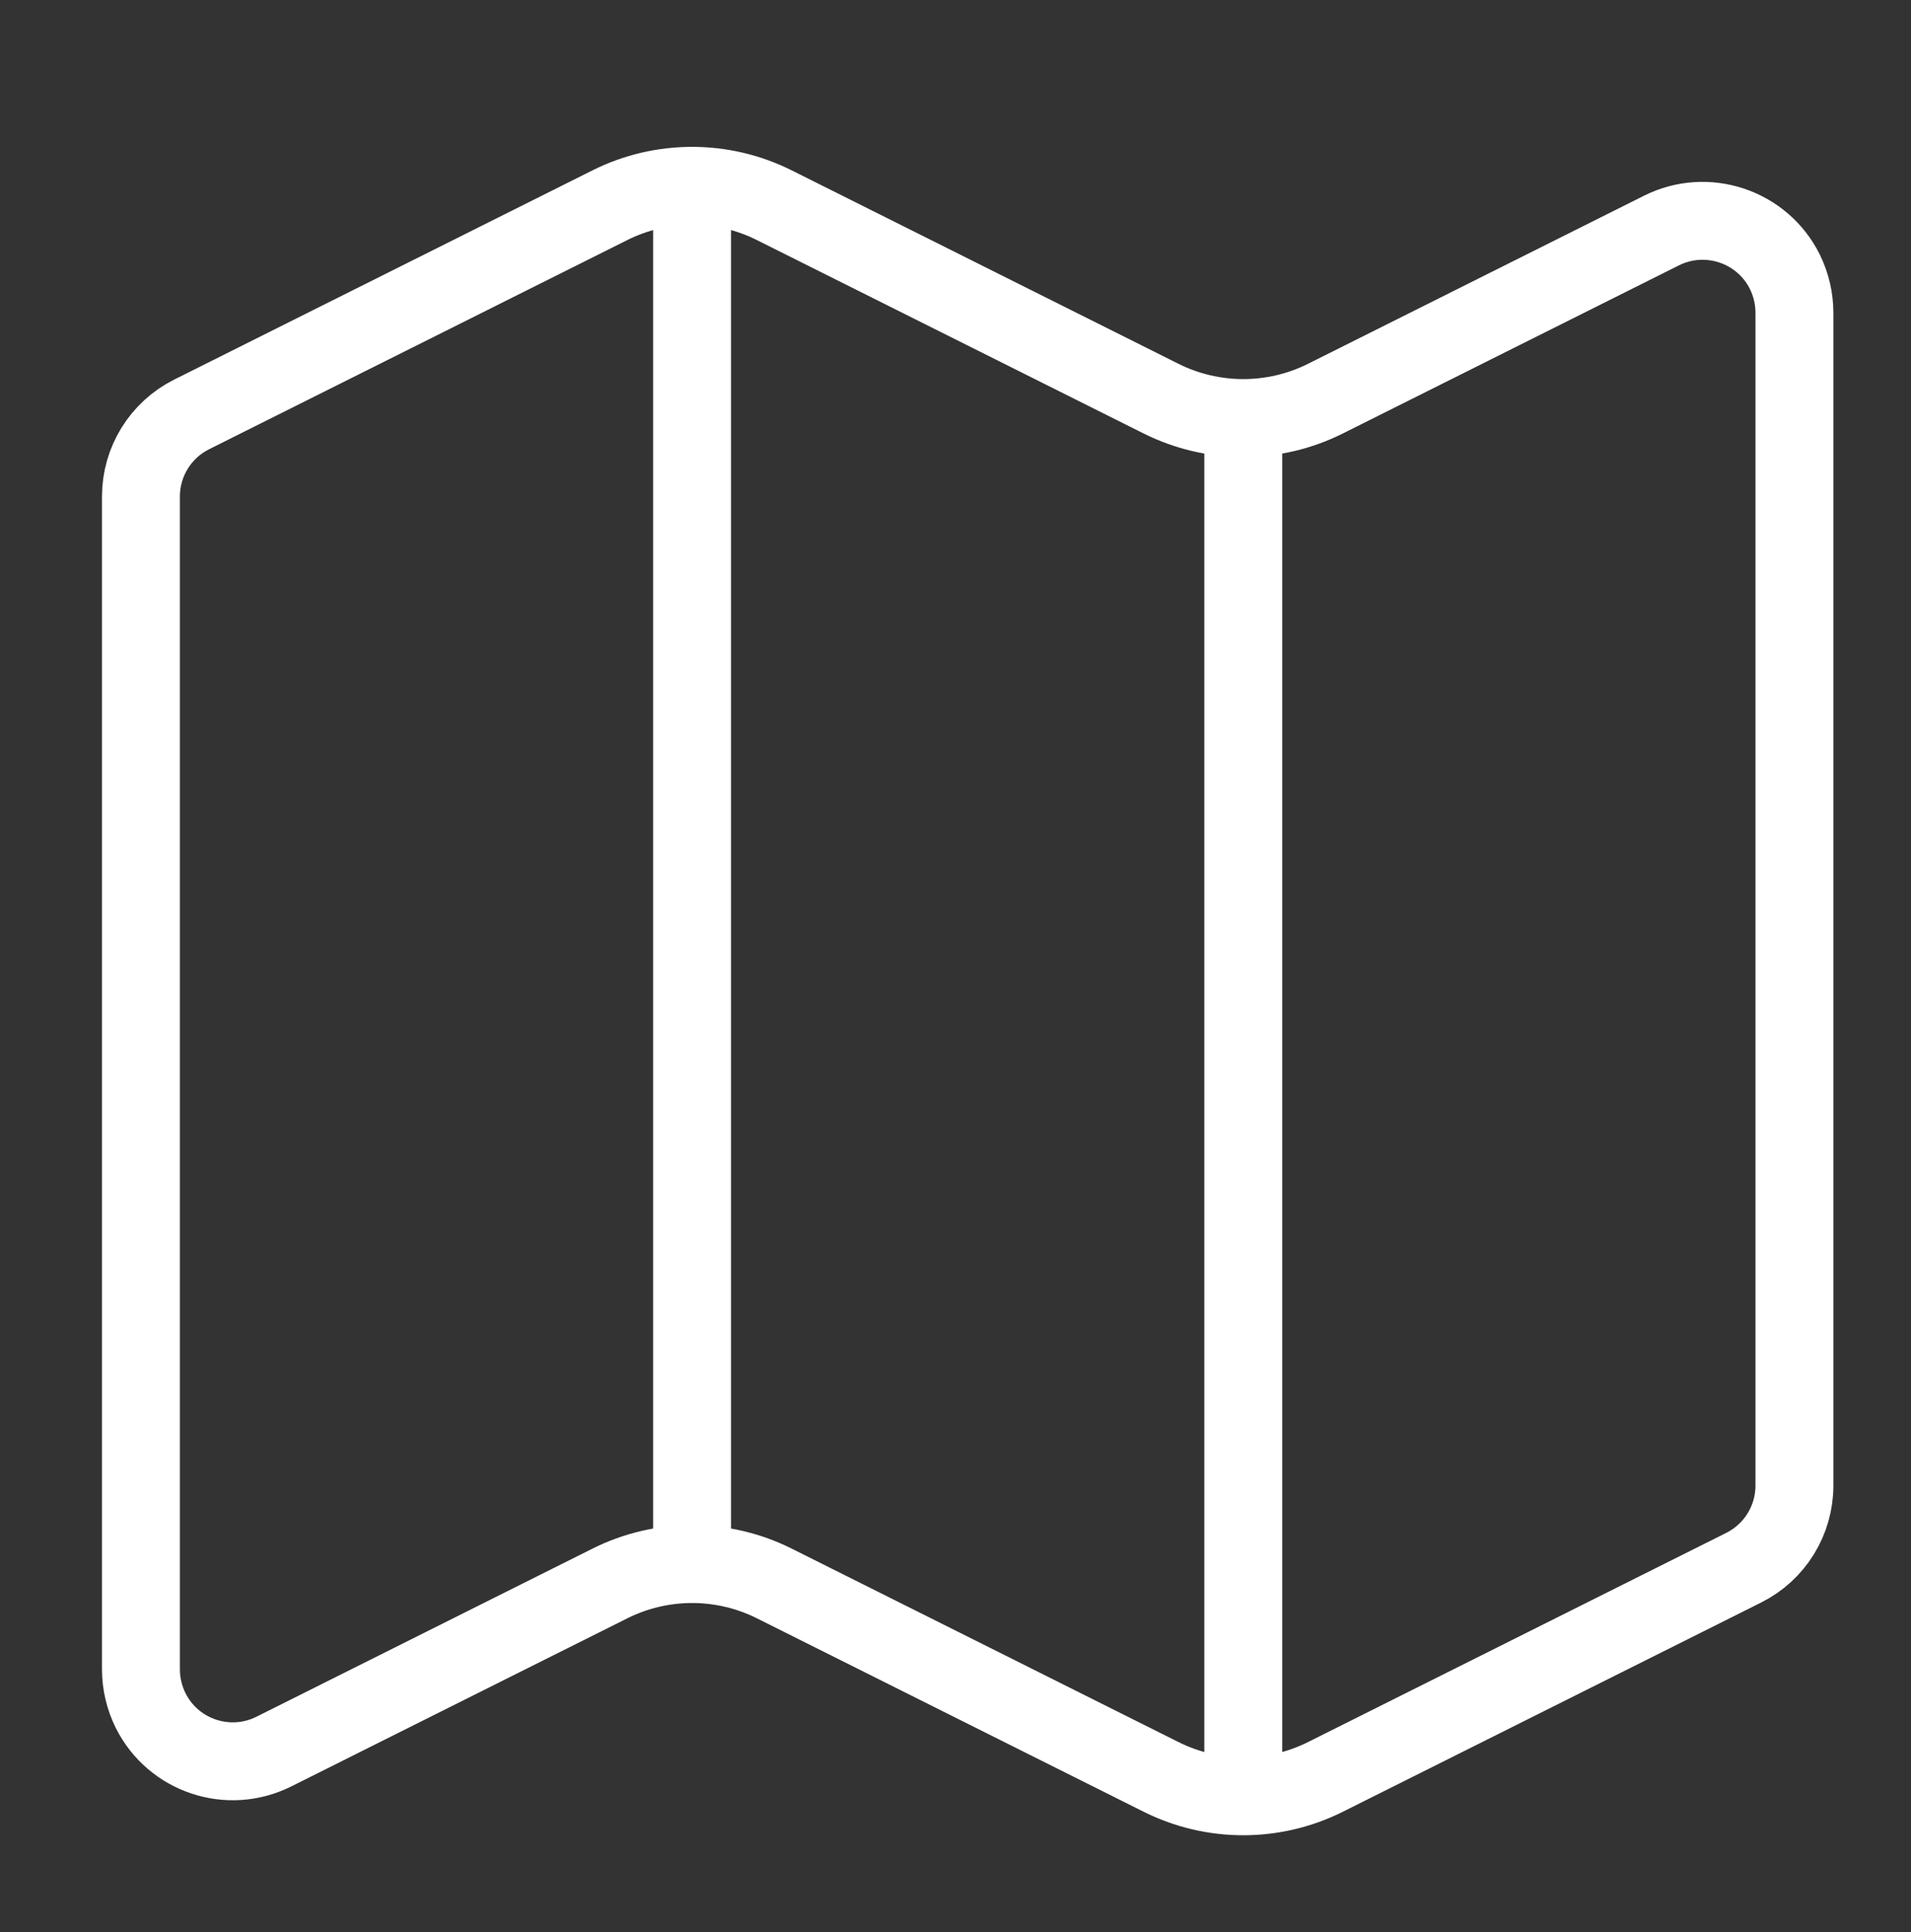 <?xml version="1.0" encoding="UTF-8"?>
<svg xmlns="http://www.w3.org/2000/svg" id="Laag_1" viewBox="0 0 459 464">
  <rect x="0" y="0" width="459" height="464" fill="#333333" stroke="none"/>
  <defs>
    <style>.cls-1{fill:none;stroke:#fff;stroke-linecap:round;stroke-linejoin:round;stroke-width:18.71px;}</style>
  </defs>
  <path class="cls-1" d="M166.23,44.62v330.96M298.62,100.4v330.96M278.89,95.74c12.42,6.2,27.03,6.2,39.45,0l80.73-40.38c10.9-5.45,24.16-1.02,29.61,9.86,1.52,3.09,2.32,6.46,2.32,9.91v281.62c0,8.36-4.72,16-12.2,19.73l-100.46,50.24c-12.42,6.2-27.03,6.2-39.45,0l-92.93-46.47c-12.42-6.2-27.03-6.2-39.45,0l-80.73,40.38c-10.9,5.45-24.16,1.04-29.61-9.88-1.52-3.07-2.32-6.46-2.32-9.91V119.24c0-8.36,4.72-16,12.2-19.73l100.46-50.24c12.42-6.2,27.03-6.2,39.45,0l92.93,46.47Z"></path>
</svg>
